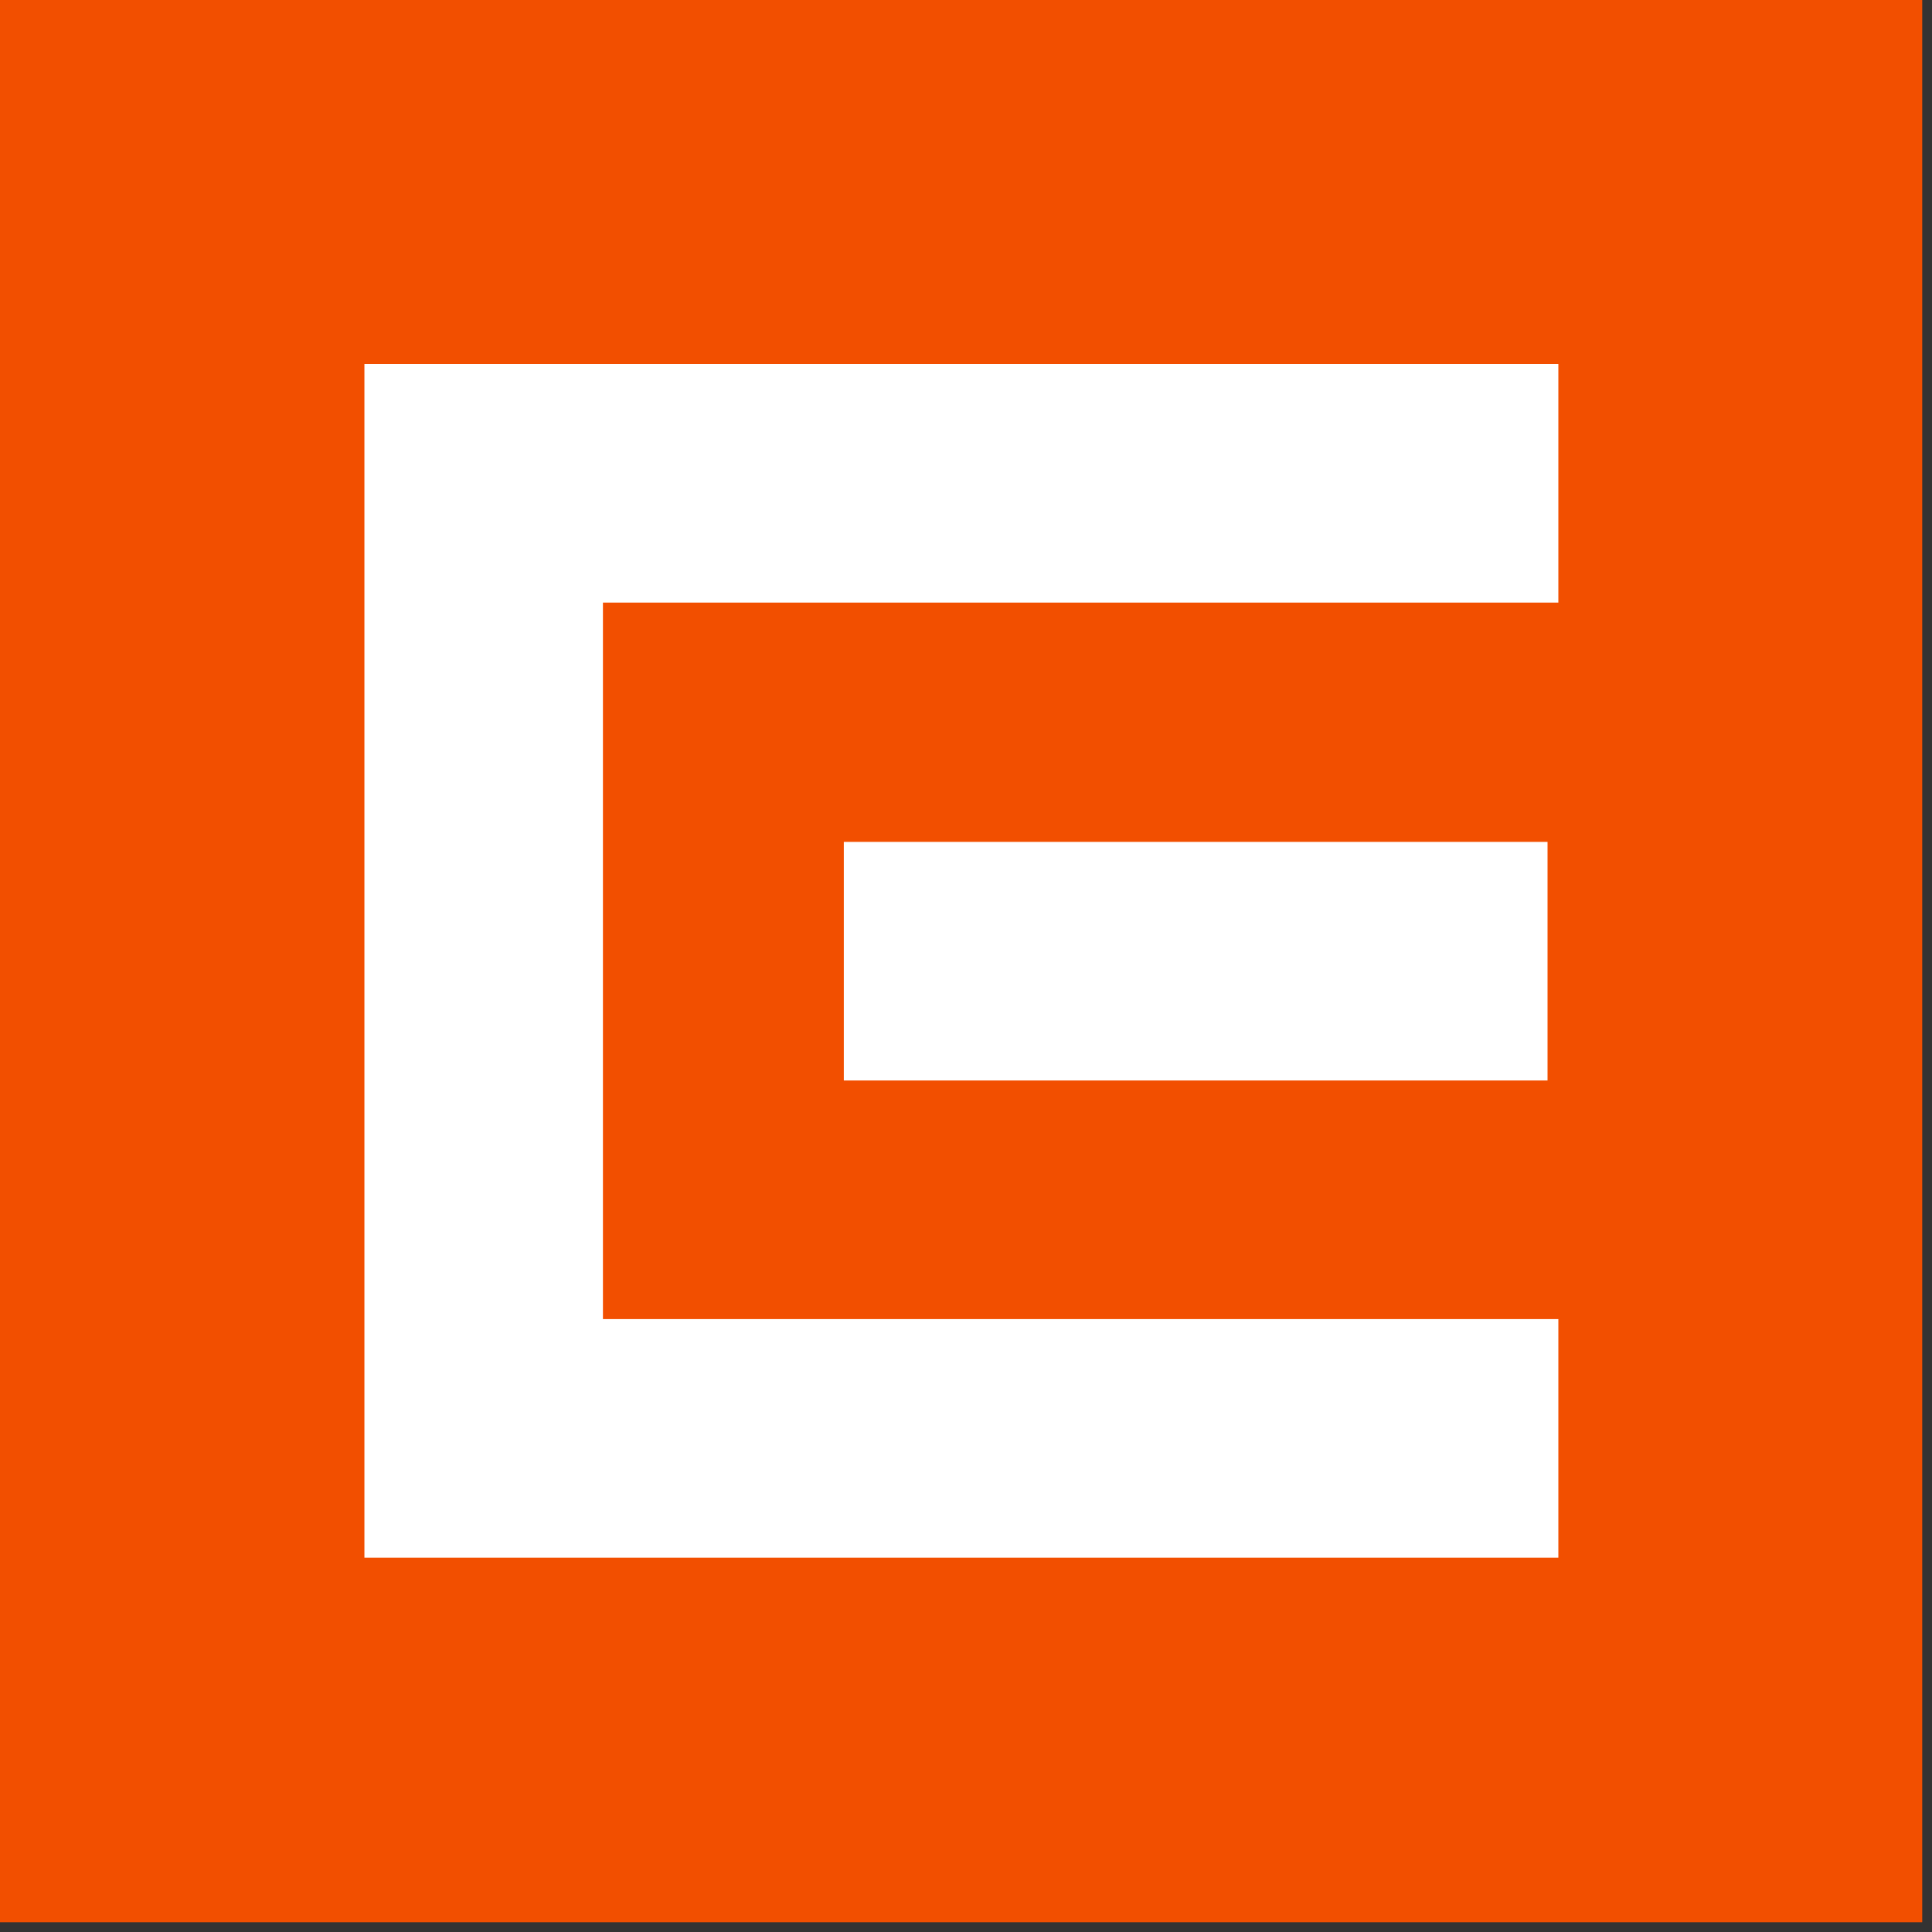 <svg width="40" height="40" viewBox="0 0 50 50" fill="none" xmlns="http://www.w3.org/2000/svg">
    <rect x="0" y="0" width="50" height="50" fill="#333333" stroke="none"/>
    <path d="M49.747 0H0V49.747H49.747V0Z" fill="#F24F00" />
    <path d="M9.431 40.313H40.33V34.138H15.604V15.595H40.33V9.42H9.431V40.313Z" fill="white" />
    <path d="M40.05 21.788H21.838V27.963H40.05V21.788Z" fill="white" />
</svg>